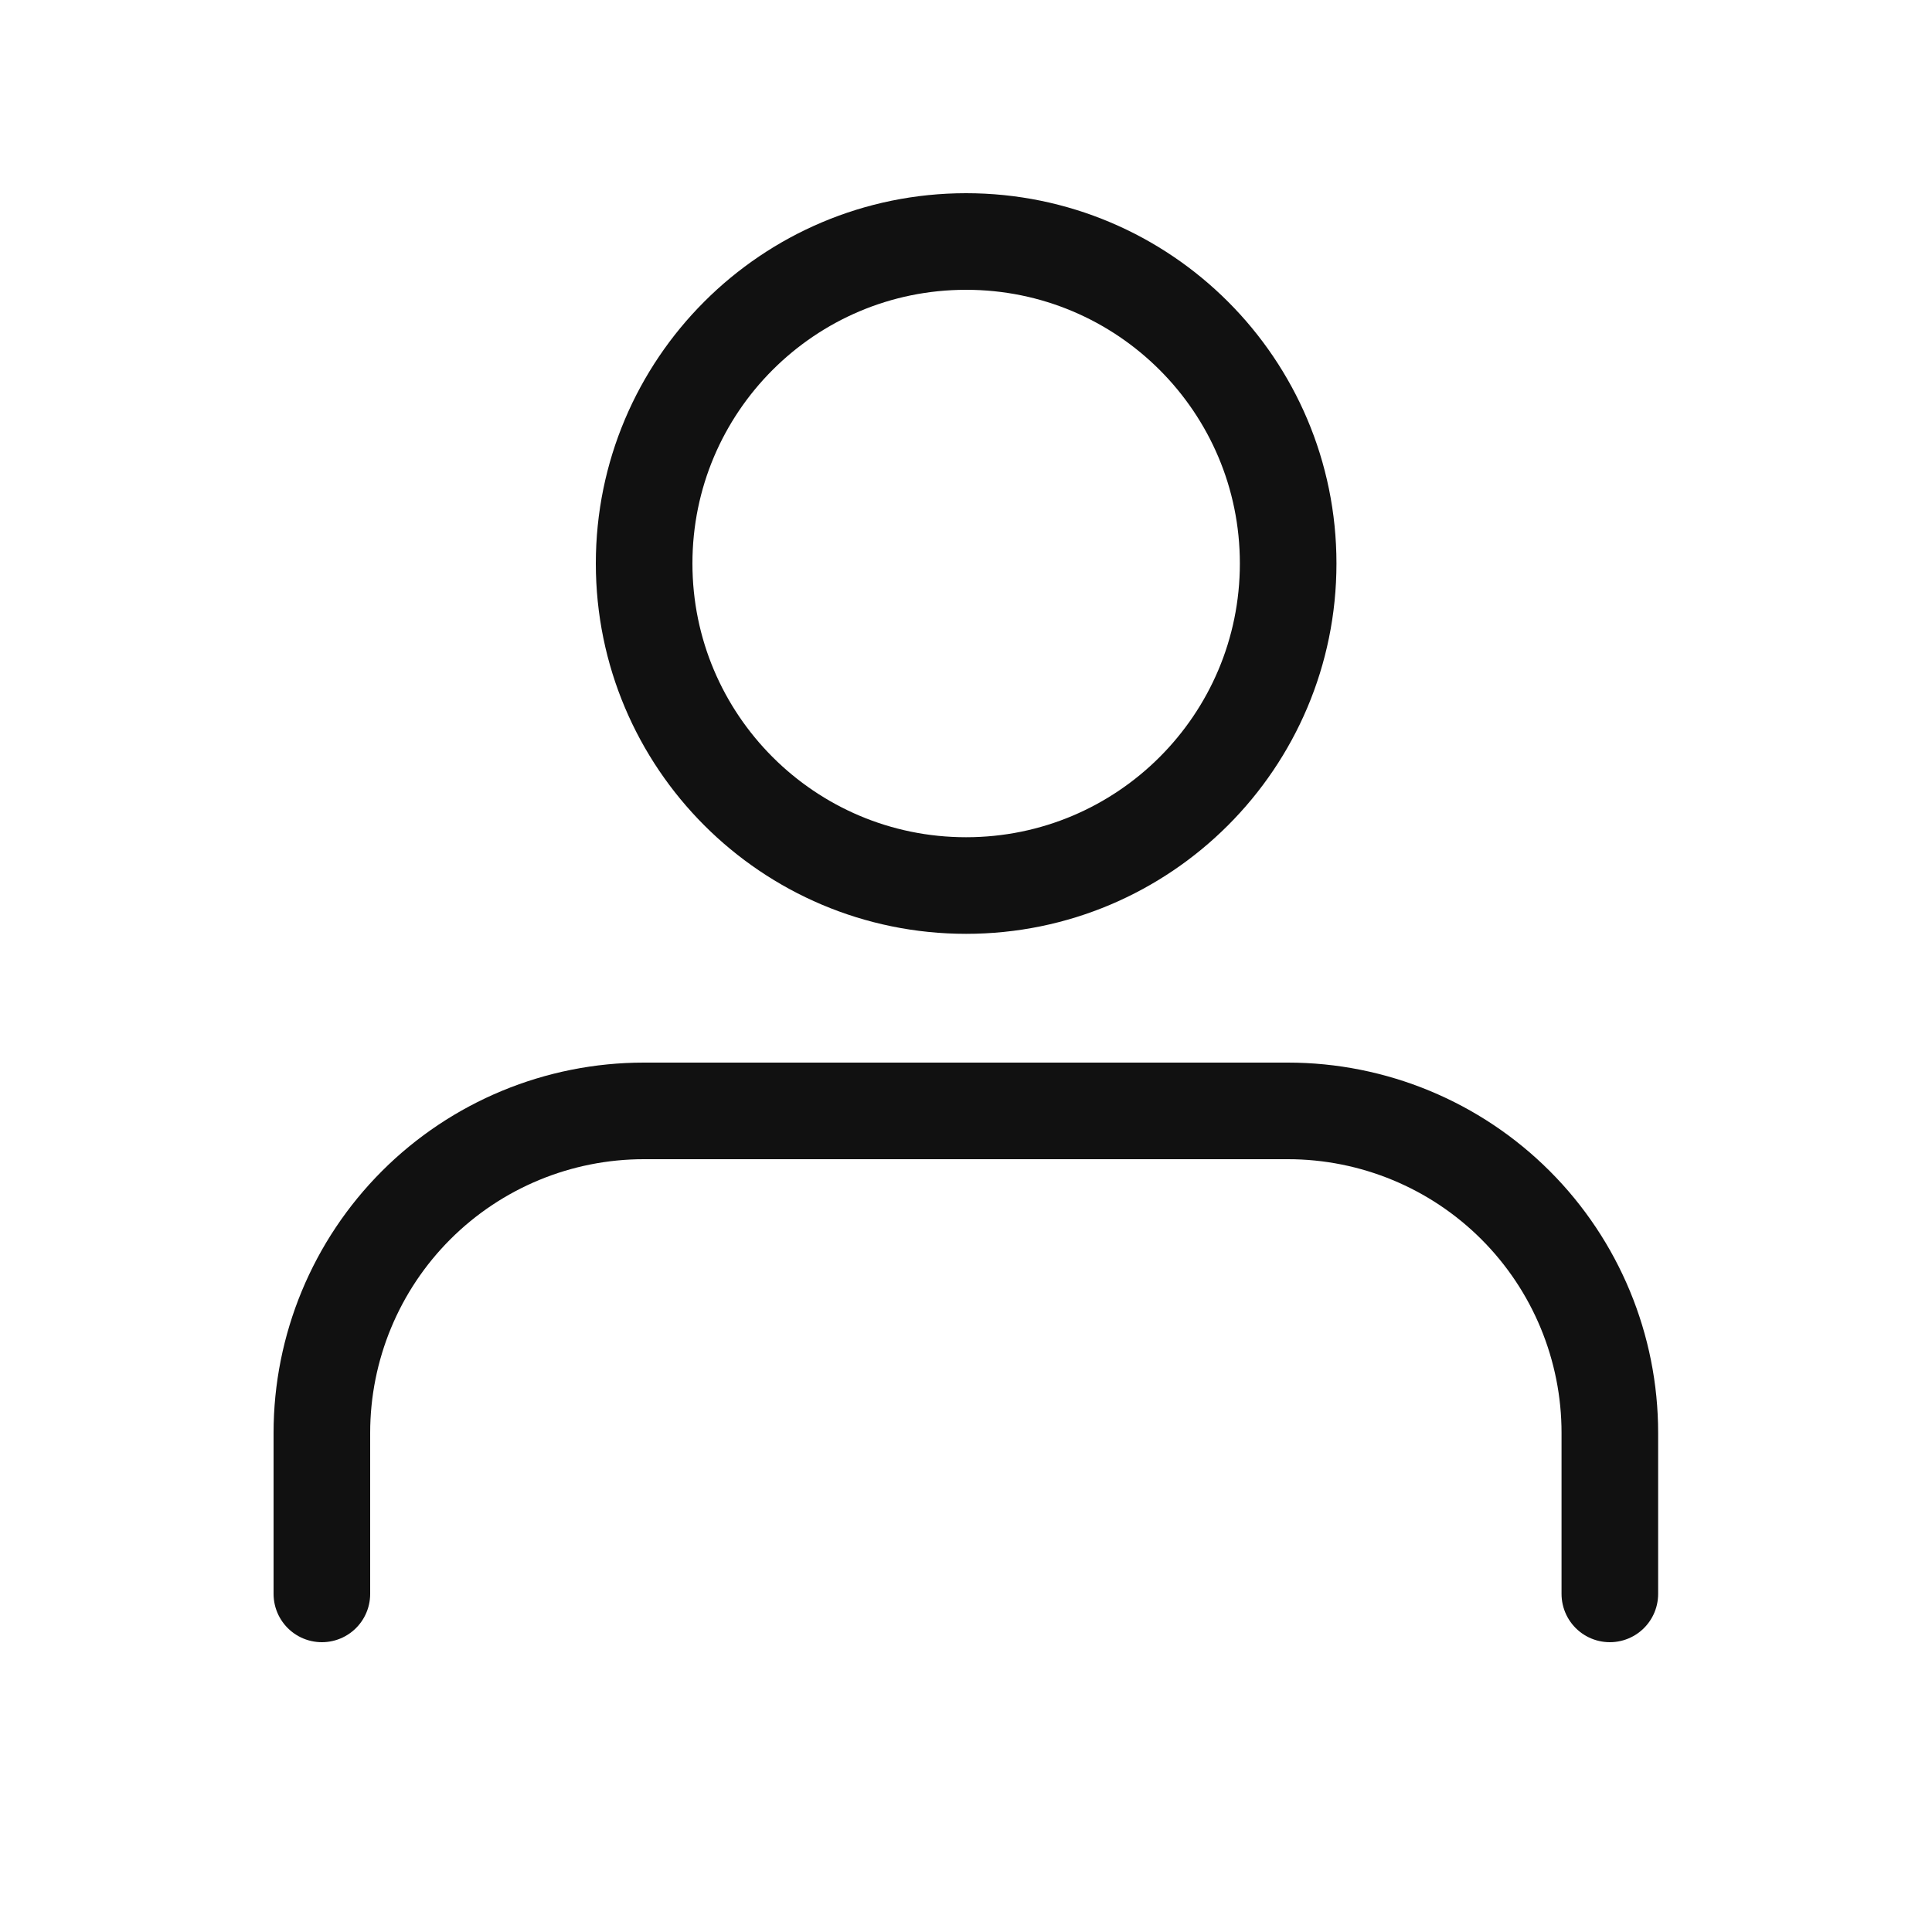<svg width="20" height="20" viewBox="0 0 20 20" fill="none" xmlns="http://www.w3.org/2000/svg">
<path d="M16.665 16.5V14.833C16.665 13.949 16.314 13.101 15.689 12.476C15.064 11.851 14.216 11.5 13.332 11.5H6.665C5.781 11.5 4.933 11.851 4.308 12.476C3.683 13.101 3.332 13.949 3.332 14.833V16.5" stroke="#111111" stroke-linecap="round" stroke-linejoin="round"/>
<path d="M10.001 9.167C11.842 9.167 13.335 7.674 13.335 5.833C13.335 3.992 11.842 2.5 10.001 2.5C8.16 2.5 6.668 3.992 6.668 5.833C6.668 7.674 8.16 9.167 10.001 9.167Z" stroke="#111111" stroke-linecap="round" stroke-linejoin="round"/>
</svg>
